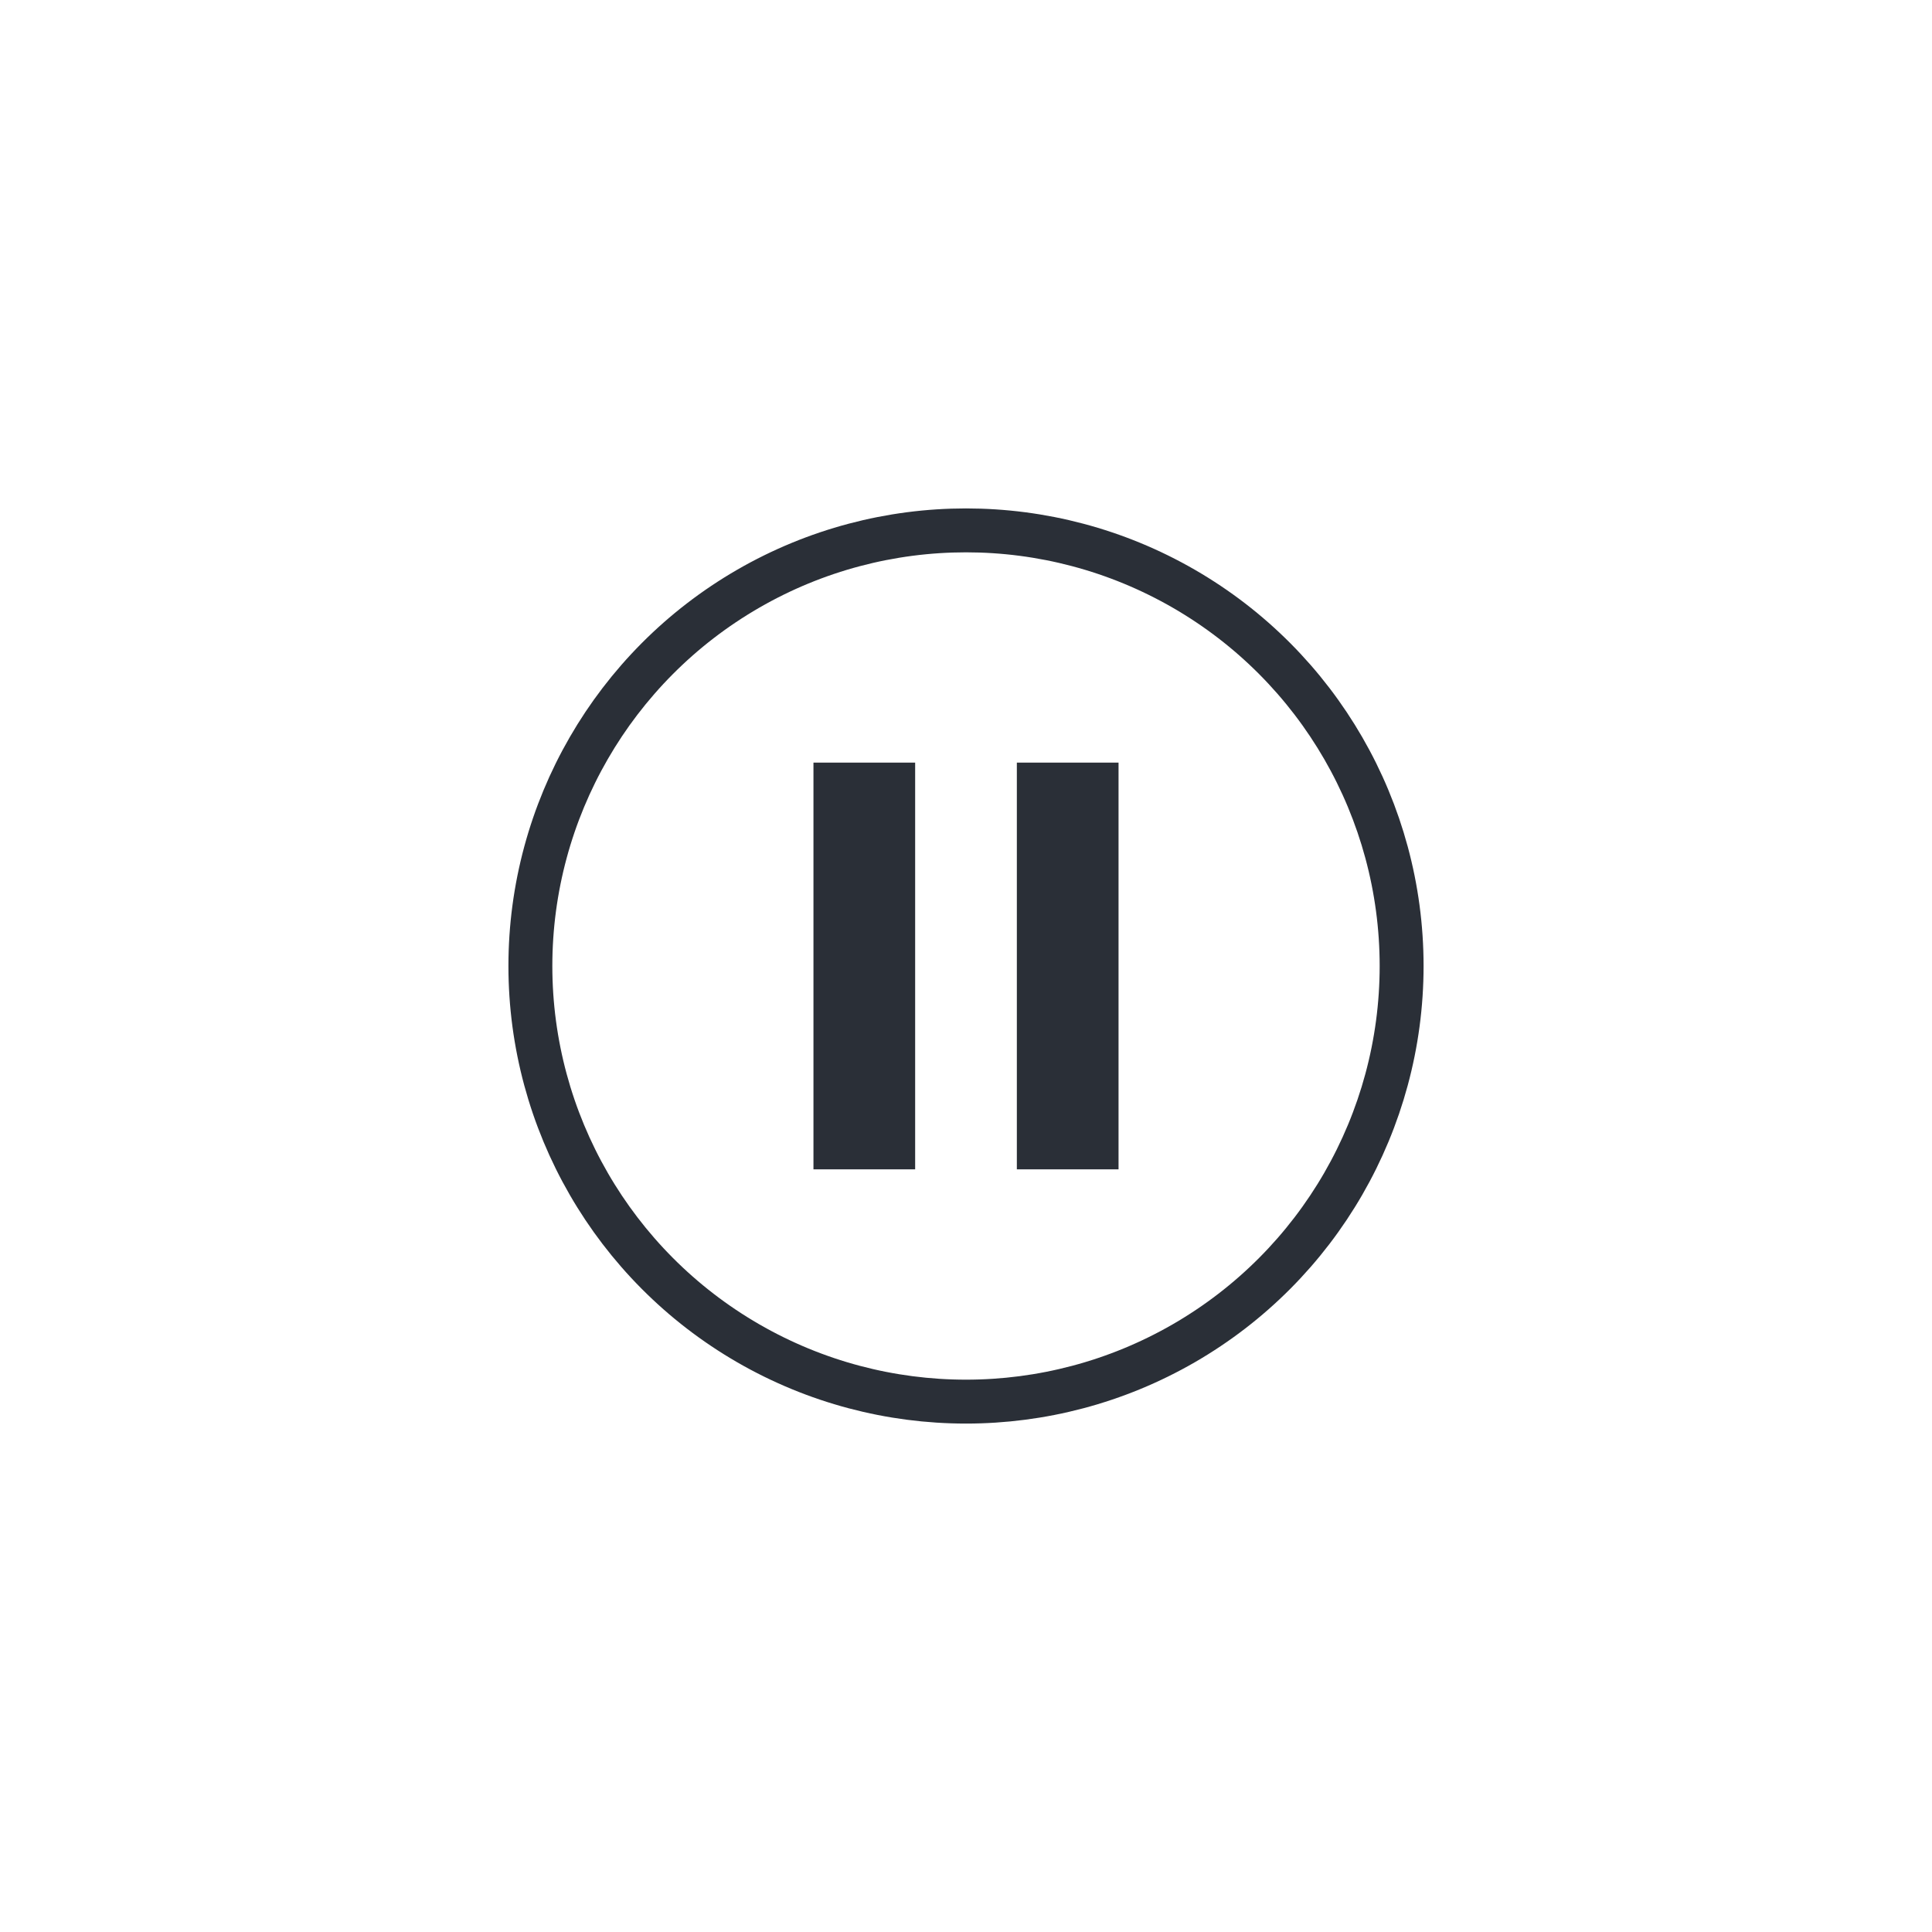 <svg width="44" height="44" viewBox="0 0 44 44" fill="none" xmlns="http://www.w3.org/2000/svg">
<circle cx="22" cy="22" r="9.921" stroke="#2A2F37"/>
<rect x="18.526" y="17.368" width="2.316" height="9.263" fill="#2A2F37"/>
<rect x="23.158" y="17.368" width="2.316" height="9.263" fill="#2A2F37"/>
</svg>
